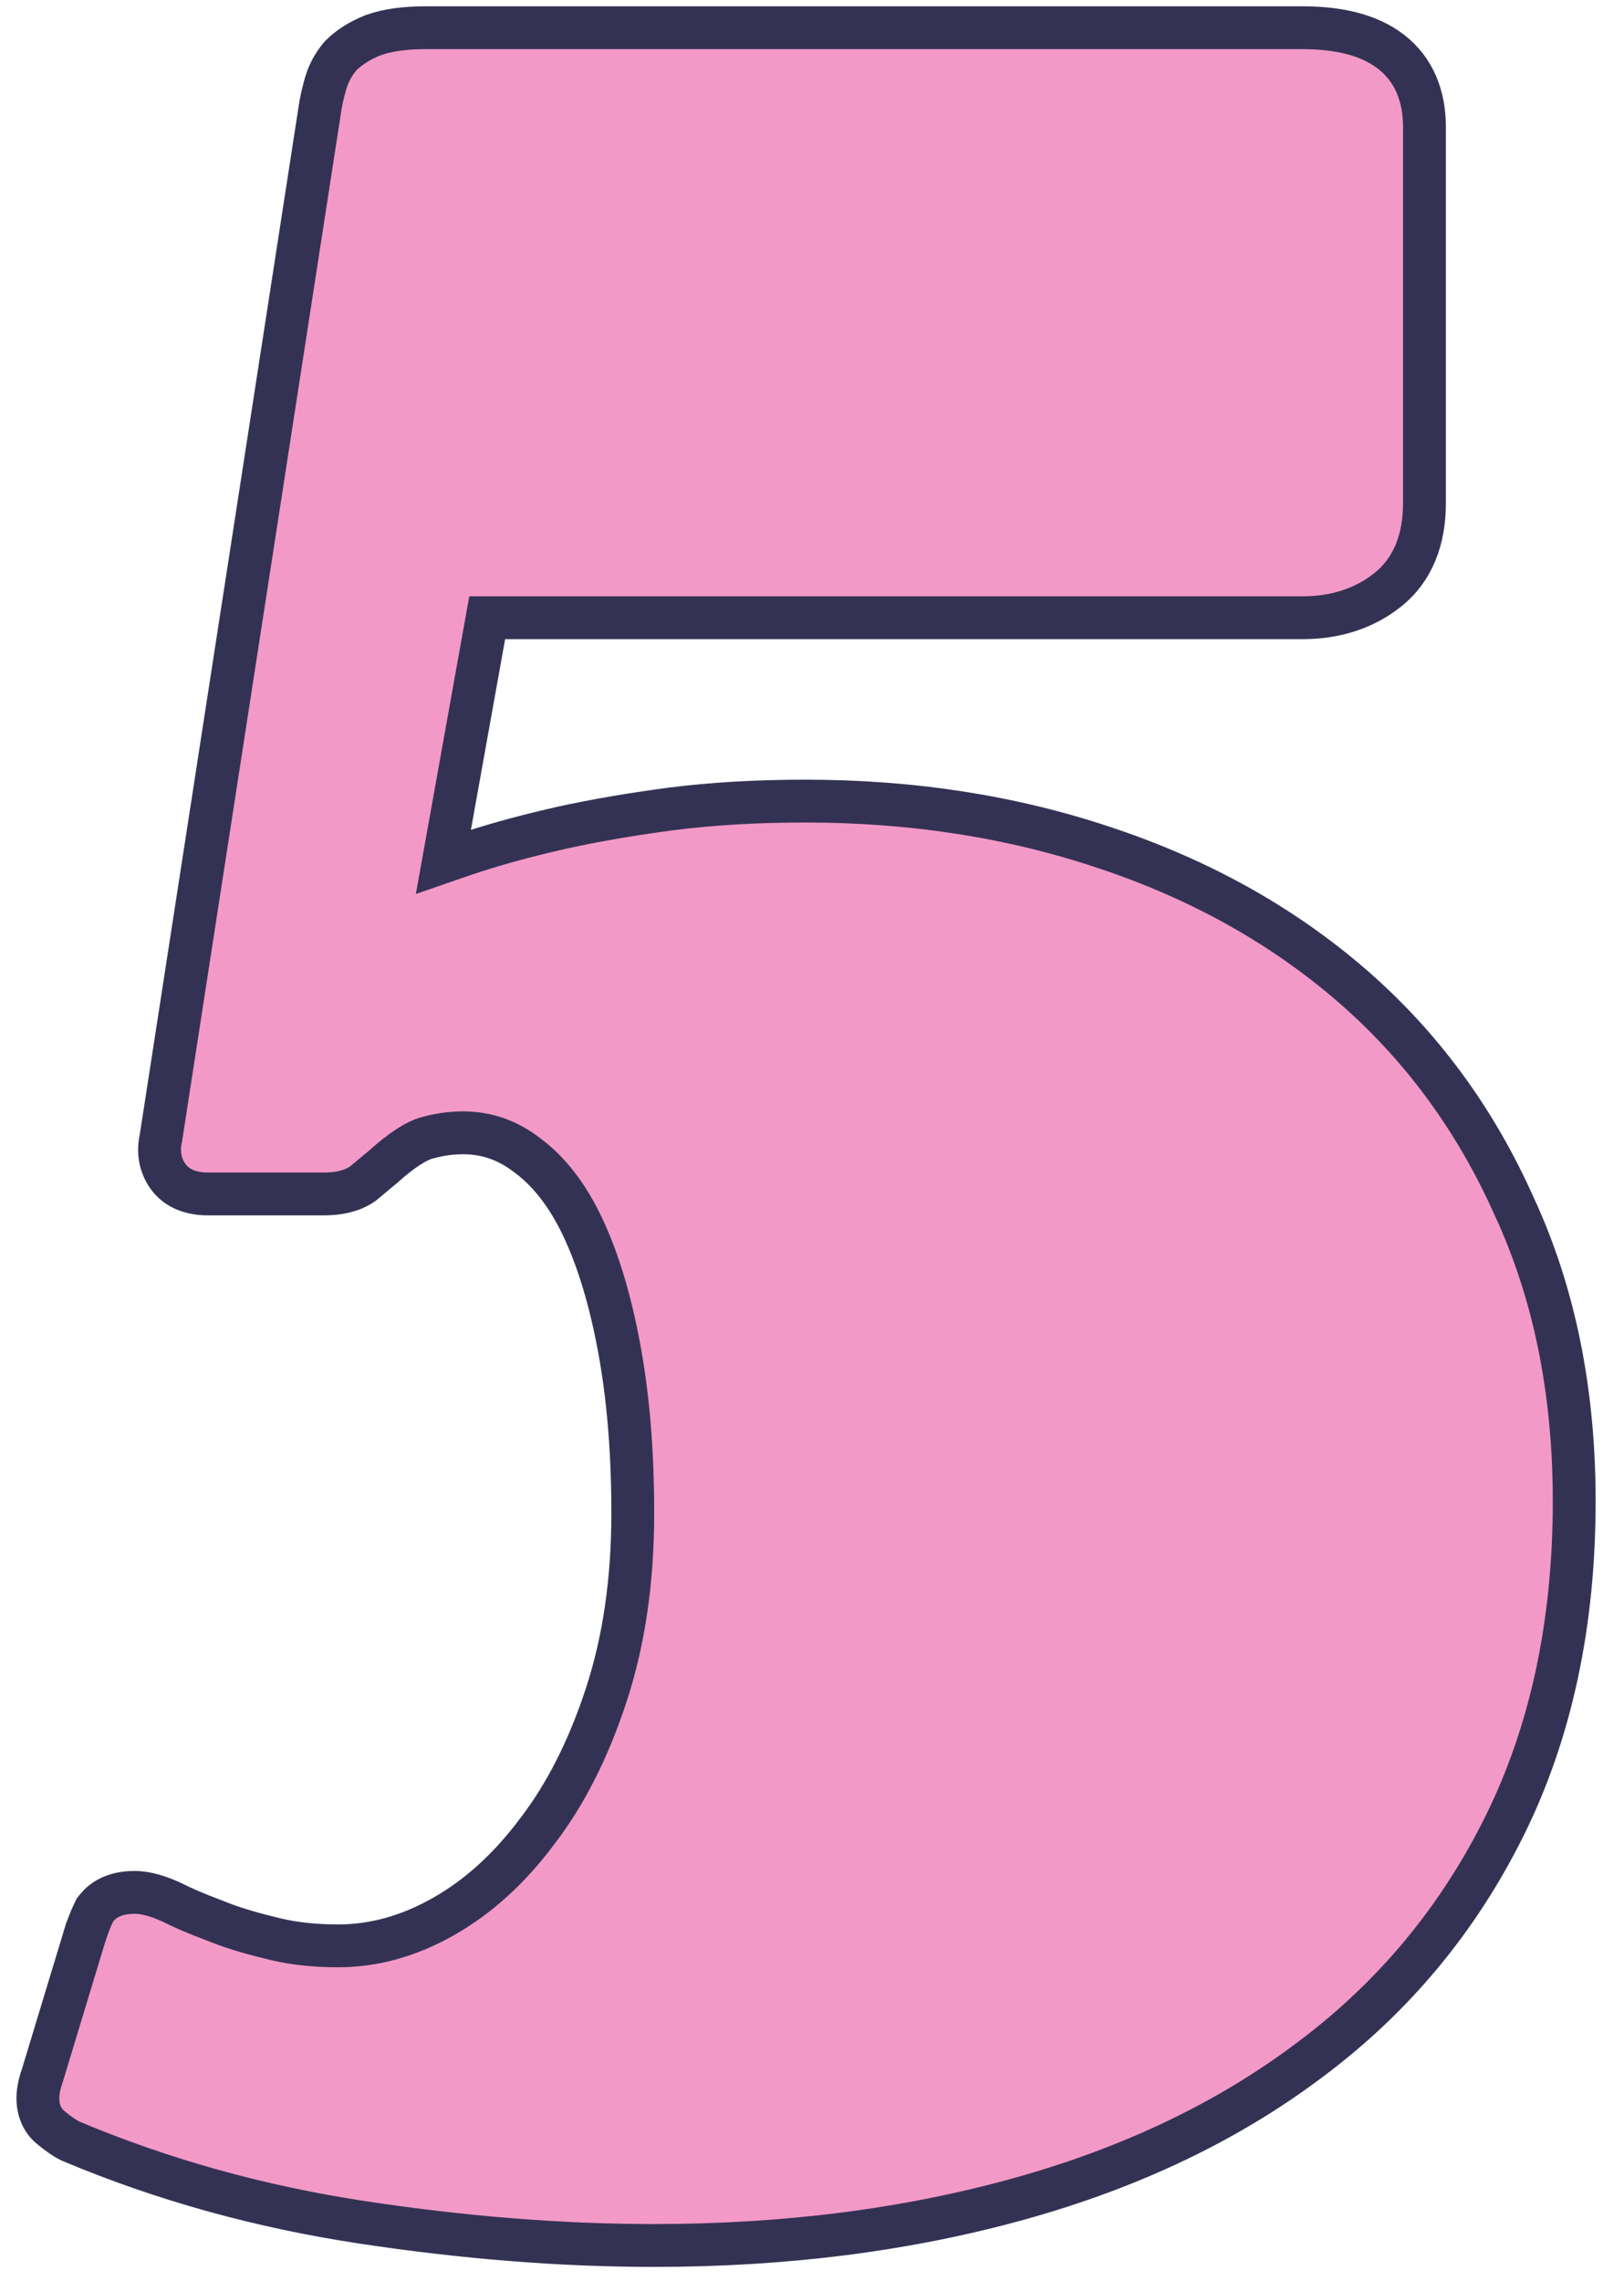 <?xml version="1.0" encoding="UTF-8"?> <svg xmlns="http://www.w3.org/2000/svg" width="47" height="66" viewBox="0 0 47 66" fill="none"> <path d="M9.87 1.603L9.851 1.623L9.833 1.645C9.624 1.895 9.481 2.183 9.4 2.5C9.336 2.728 9.286 2.958 9.253 3.189L4.658 32.926C4.573 33.295 4.616 33.674 4.839 34.009C5.124 34.435 5.602 34.55 6.019 34.55H9.38C9.767 34.55 10.157 34.482 10.476 34.269L10.503 34.251L10.529 34.229L10.794 34.008L11.06 33.787L11.069 33.78L11.078 33.772C11.647 33.259 12.062 33.012 12.337 32.934C12.696 32.831 13.052 32.781 13.405 32.781C14.086 32.781 14.704 32.996 15.278 33.445L15.278 33.445L15.289 33.453C15.897 33.91 16.429 34.587 16.869 35.521C17.312 36.462 17.667 37.632 17.925 39.04C18.183 40.441 18.313 42.024 18.313 43.793C18.313 45.744 18.055 47.49 17.548 49.04C17.035 50.609 16.371 51.915 15.566 52.97L15.566 52.97L15.561 52.976C14.75 54.067 13.84 54.89 12.833 55.461C11.827 56.032 10.811 56.309 9.778 56.309C9.027 56.309 8.361 56.225 7.774 56.065L7.764 56.062L7.755 56.06C7.162 55.919 6.633 55.751 6.166 55.559L6.157 55.556L6.148 55.552C5.691 55.381 5.299 55.212 4.969 55.047L4.959 55.042L4.948 55.037C4.594 54.876 4.233 54.761 3.896 54.761C3.519 54.761 3.082 54.853 2.792 55.215L2.751 55.266L2.722 55.325C2.612 55.545 2.511 55.818 2.418 56.13C2.418 56.131 2.417 56.131 2.417 56.131L1.228 60.052C1.143 60.293 1.085 60.548 1.098 60.798C1.113 61.07 1.215 61.355 1.464 61.562C1.655 61.721 1.845 61.86 2.026 61.95L2.045 61.959L2.063 61.967C4.707 63.079 7.514 63.859 10.481 64.309C13.428 64.755 16.245 64.979 18.933 64.979C22.727 64.979 26.248 64.531 29.493 63.63C32.741 62.727 35.556 61.384 37.926 59.592C40.333 57.793 42.209 55.535 43.549 52.825C44.896 50.101 45.559 46.967 45.559 43.439C45.559 40.269 44.986 37.422 43.823 34.912C42.697 32.387 41.125 30.249 39.109 28.507C37.096 26.769 34.724 25.449 32.001 24.541C29.307 23.633 26.409 23.182 23.312 23.182C21.905 23.182 20.61 23.257 19.43 23.408L19.427 23.408C18.293 23.558 17.243 23.737 16.28 23.948L16.276 23.949C15.348 24.159 14.504 24.384 13.747 24.627L13.747 24.627L13.739 24.629C13.423 24.734 13.121 24.837 12.833 24.937L14.1 17.876H37.686C38.628 17.876 39.463 17.621 40.149 17.079C40.898 16.488 41.225 15.604 41.225 14.558V3.678C41.225 2.782 40.927 2.015 40.255 1.496C39.612 0.999 38.722 0.802 37.686 0.802H12.343C11.75 0.802 11.226 0.863 10.805 1.017L10.795 1.02L10.786 1.024C10.434 1.165 10.12 1.353 9.87 1.603Z" fill="#F399C7" stroke="#343254" stroke-width="1.24"></path> </svg> 